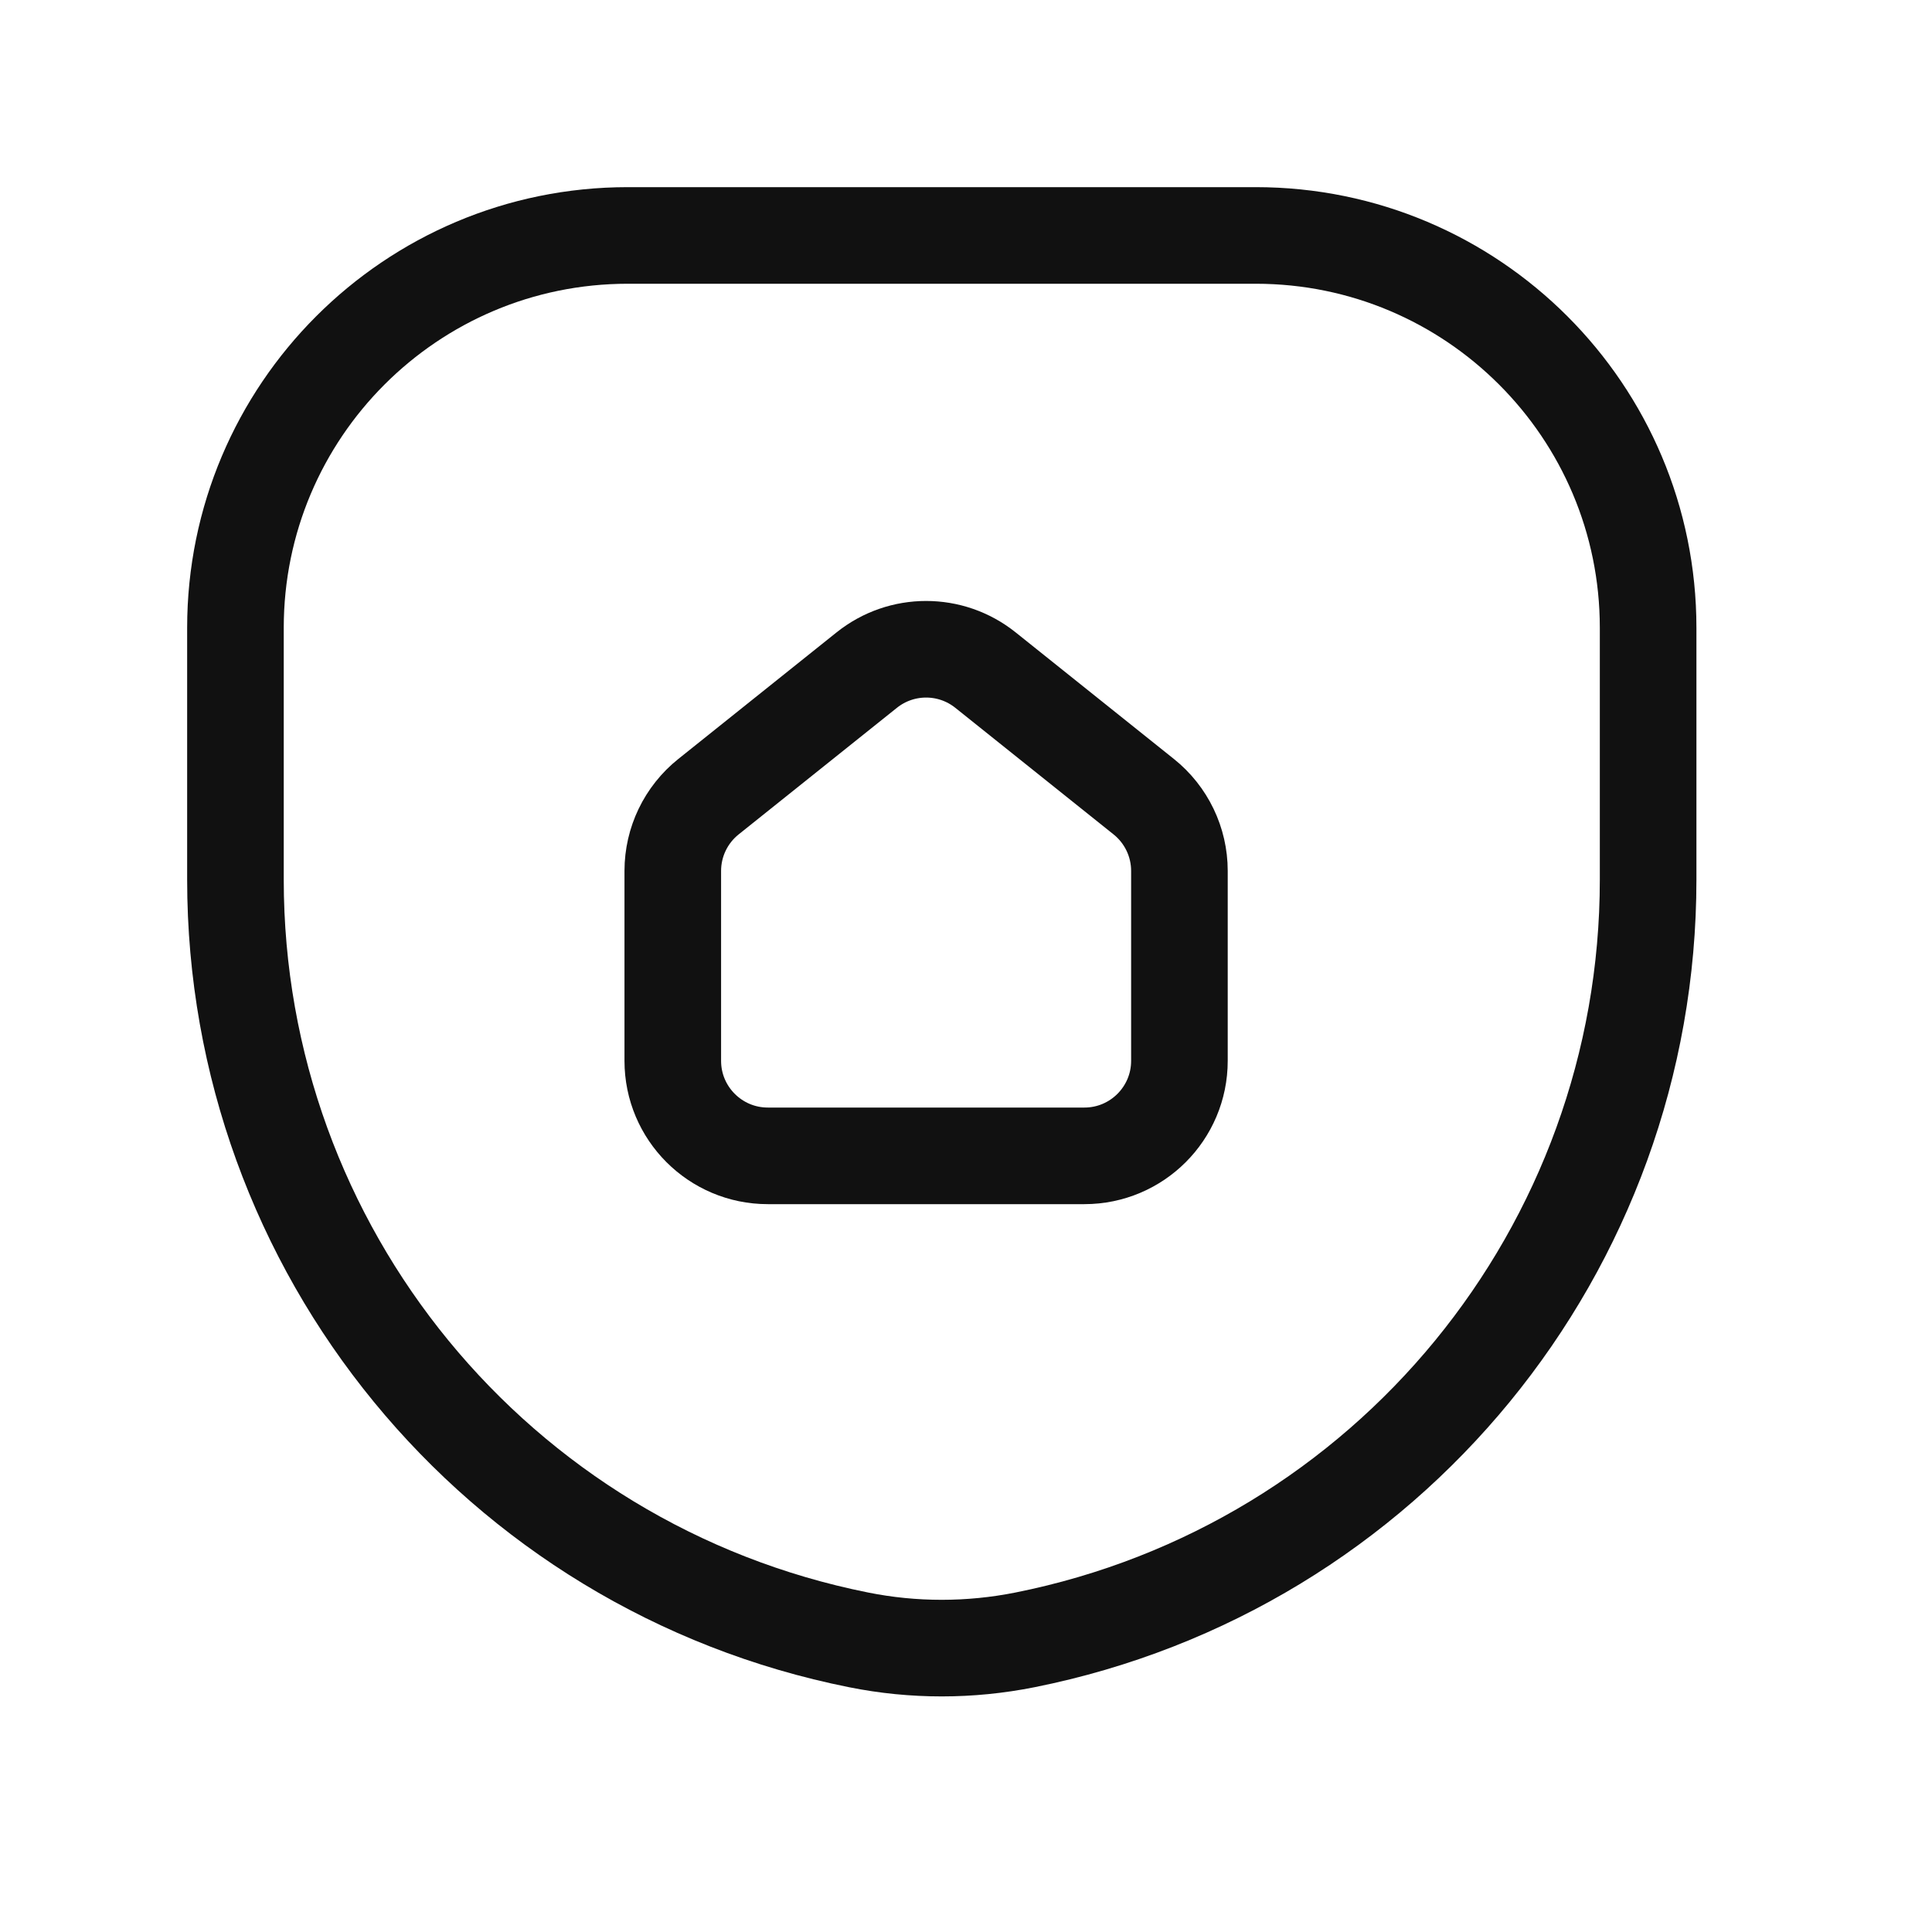 <?xml version="1.0" encoding="UTF-8"?>
<svg xmlns="http://www.w3.org/2000/svg" width="30" height="30" viewBox="0 0 30 30" fill="none">
  <path fill-rule="evenodd" clip-rule="evenodd" d="M13.333 25.464V25.464C7.706 24.339 3.656 19.398 3.656 13.66V9.749C3.656 6.384 6.384 3.656 9.749 3.656H19.499C22.864 3.656 25.592 6.384 25.592 9.749V13.66C25.592 19.398 21.542 24.339 15.915 25.464H15.915C15.063 25.634 14.185 25.635 13.333 25.464V25.464Z" stroke="#111111" stroke-width="1.5" stroke-linecap="round" stroke-linejoin="round"></path>
  <path fill-rule="evenodd" clip-rule="evenodd" d="M10.447 16.473V13.523C10.447 13.075 10.651 12.651 11.001 12.371L13.459 10.405C13.998 9.974 14.763 9.974 15.302 10.405L17.76 12.371C18.11 12.651 18.314 13.075 18.314 13.523V16.473C18.314 17.287 17.653 17.948 16.839 17.948H11.922C11.108 17.948 10.447 17.287 10.447 16.473Z" stroke="#111111" stroke-width="1.5" stroke-linecap="round" stroke-linejoin="round"></path>
</svg>
